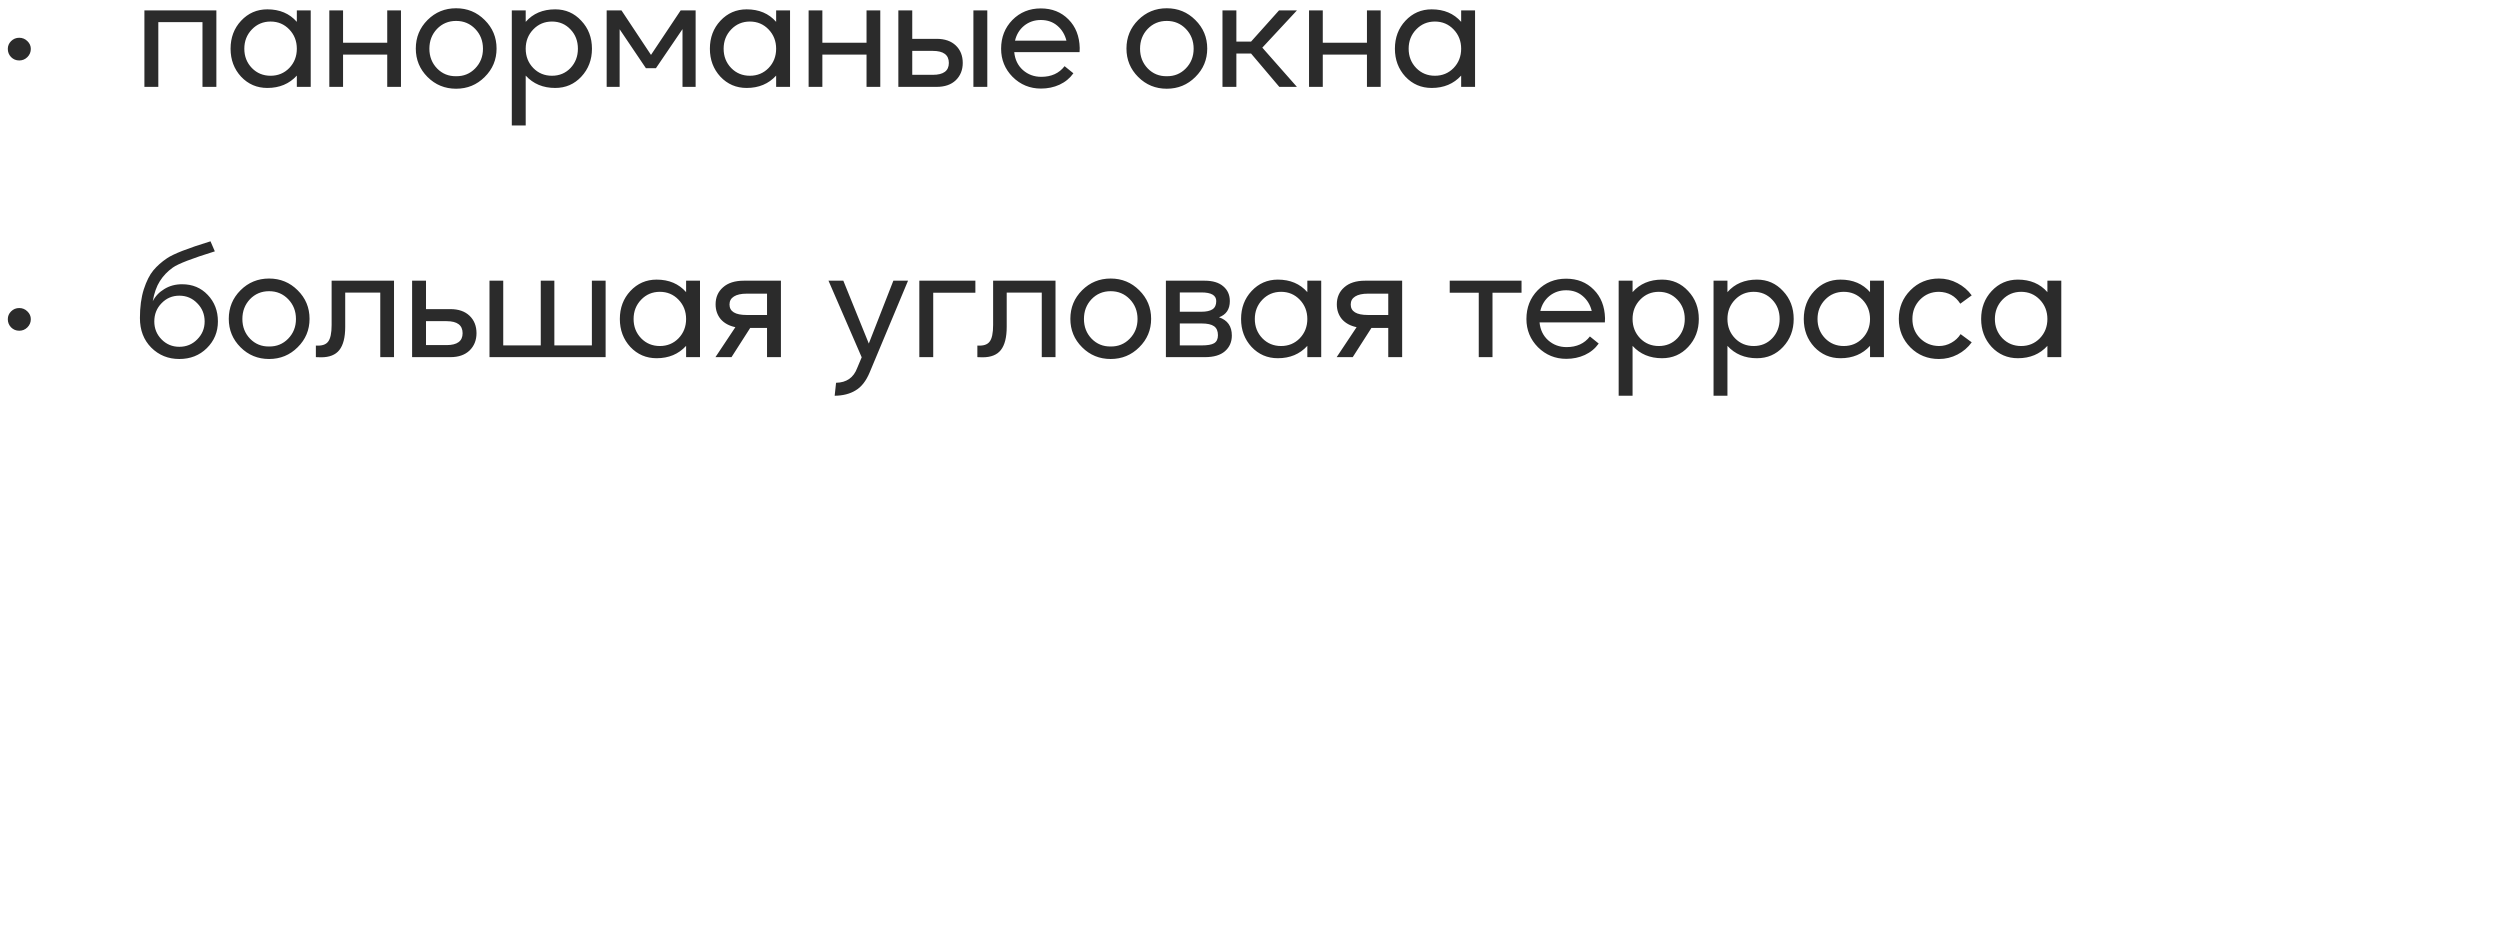 <?xml version="1.0" encoding="UTF-8"?> <svg xmlns="http://www.w3.org/2000/svg" width="259" height="97" viewBox="0 0 259 97" fill="none"> <path d="M2.841 5.912C2.606 6.147 2.323 6.264 1.993 6.264C1.662 6.264 1.379 6.147 1.145 5.912C0.921 5.678 0.809 5.395 0.809 5.064C0.809 4.755 0.921 4.488 1.145 4.264C1.379 4.03 1.662 3.912 1.993 3.912C2.323 3.912 2.606 4.03 2.841 4.264C3.075 4.488 3.193 4.755 3.193 5.064C3.193 5.395 3.075 5.678 2.841 5.912ZM22.416 1.08V9H20.977V2.296H16.401V9H14.96V1.08H22.416ZM27.695 9.112C26.618 9.112 25.712 8.723 24.976 7.944C24.25 7.155 23.887 6.19 23.887 5.048C23.887 3.896 24.25 2.931 24.976 2.152C25.712 1.363 26.618 0.968 27.695 0.968C28.976 0.968 29.994 1.4 30.752 2.264V1.08H32.191V9H30.752V7.832C29.973 8.686 28.954 9.112 27.695 9.112ZM26.096 7.048C26.618 7.582 27.264 7.848 28.032 7.848C28.799 7.848 29.445 7.582 29.968 7.048C30.49 6.504 30.752 5.838 30.752 5.048C30.752 4.259 30.49 3.592 29.968 3.048C29.445 2.504 28.799 2.232 28.032 2.232C27.264 2.232 26.618 2.504 26.096 3.048C25.573 3.592 25.311 4.259 25.311 5.048C25.311 5.838 25.573 6.504 26.096 7.048ZM40.117 1.08H41.541V9H40.117V5.656H35.541V9H34.117V1.08H35.541V4.424H40.117V1.08ZM50.212 7.976C49.402 8.787 48.415 9.192 47.252 9.192C46.09 9.192 45.103 8.787 44.292 7.976C43.482 7.166 43.077 6.184 43.077 5.032C43.077 3.87 43.482 2.883 44.292 2.072C45.103 1.262 46.09 0.856 47.252 0.856C48.415 0.856 49.402 1.262 50.212 2.072C51.034 2.883 51.444 3.87 51.444 5.032C51.444 6.184 51.034 7.166 50.212 7.976ZM47.252 7.896C48.031 7.907 48.687 7.64 49.221 7.096C49.764 6.542 50.036 5.859 50.036 5.048C50.036 4.238 49.77 3.555 49.236 3C48.703 2.446 48.042 2.168 47.252 2.168C46.463 2.168 45.802 2.446 45.269 3C44.746 3.555 44.484 4.238 44.484 5.048C44.484 5.859 44.751 6.542 45.285 7.096C45.818 7.64 46.474 7.907 47.252 7.896ZM53.023 13V1.08H54.463V2.264C55.22 1.4 56.239 0.968 57.519 0.968C58.596 0.968 59.498 1.363 60.223 2.152C60.959 2.931 61.327 3.896 61.327 5.048C61.327 6.19 60.959 7.155 60.223 7.944C59.498 8.723 58.596 9.112 57.519 9.112C56.26 9.112 55.242 8.686 54.463 7.832V13H53.023ZM55.247 7.048C55.77 7.582 56.415 7.848 57.183 7.848C57.951 7.848 58.591 7.582 59.103 7.048C59.615 6.504 59.871 5.838 59.871 5.048C59.871 4.248 59.615 3.582 59.103 3.048C58.591 2.504 57.951 2.232 57.183 2.232C56.415 2.232 55.77 2.504 55.247 3.048C54.724 3.592 54.463 4.259 54.463 5.048C54.463 5.838 54.724 6.504 55.247 7.048ZM72.067 1.08V9H70.707V3.016L67.955 7.064H66.915L64.195 3.032V9H62.851V1.08H64.387L67.443 5.688L70.515 1.08H72.067ZM77.352 9.112C76.274 9.112 75.368 8.723 74.632 7.944C73.906 7.155 73.544 6.19 73.544 5.048C73.544 3.896 73.906 2.931 74.632 2.152C75.368 1.363 76.274 0.968 77.352 0.968C78.632 0.968 79.65 1.4 80.408 2.264V1.08H81.848V9H80.408V7.832C79.629 8.686 78.61 9.112 77.352 9.112ZM75.752 7.048C76.274 7.582 76.92 7.848 77.688 7.848C78.456 7.848 79.101 7.582 79.624 7.048C80.146 6.504 80.408 5.838 80.408 5.048C80.408 4.259 80.146 3.592 79.624 3.048C79.101 2.504 78.456 2.232 77.688 2.232C76.92 2.232 76.274 2.504 75.752 3.048C75.229 3.592 74.968 4.259 74.968 5.048C74.968 5.838 75.229 6.504 75.752 7.048ZM89.773 1.08H91.197V9H89.773V5.656H85.197V9H83.773V1.08H85.197V4.424H89.773V1.08ZM93.069 9V1.08H94.509V4.024H97.037C97.879 4.024 98.541 4.254 99.021 4.712C99.501 5.171 99.741 5.774 99.741 6.52C99.741 7.246 99.501 7.843 99.021 8.312C98.541 8.771 97.879 9 97.037 9H93.069ZM100.844 9V1.08H102.284V9H100.844ZM94.509 7.752H96.637C97.746 7.752 98.301 7.342 98.301 6.52C98.301 5.688 97.746 5.272 96.637 5.272H94.509V7.752ZM107.827 0.872C108.99 0.872 109.944 1.251 110.691 2.008C111.438 2.755 111.827 3.742 111.859 4.968C111.859 5.15 111.854 5.294 111.843 5.4H105.075C105.15 6.168 105.448 6.787 105.971 7.256C106.504 7.726 107.139 7.96 107.875 7.96C108.92 7.96 109.726 7.592 110.291 6.856L111.203 7.592C110.84 8.104 110.36 8.499 109.763 8.776C109.176 9.043 108.536 9.176 107.843 9.176C106.702 9.176 105.726 8.776 104.915 7.976C104.115 7.166 103.715 6.19 103.715 5.048C103.715 3.864 104.104 2.872 104.883 2.072C105.672 1.272 106.654 0.872 107.827 0.872ZM107.827 2.072C107.166 2.072 106.59 2.27 106.099 2.664C105.619 3.059 105.304 3.576 105.155 4.216H110.483C110.323 3.576 110.008 3.059 109.539 2.664C109.08 2.27 108.51 2.072 107.827 2.072ZM123.837 7.976C123.026 8.787 122.04 9.192 120.877 9.192C119.714 9.192 118.728 8.787 117.917 7.976C117.106 7.166 116.701 6.184 116.701 5.032C116.701 3.87 117.106 2.883 117.917 2.072C118.728 1.262 119.714 0.856 120.877 0.856C122.04 0.856 123.026 1.262 123.837 2.072C124.658 2.883 125.069 3.87 125.069 5.032C125.069 6.184 124.658 7.166 123.837 7.976ZM120.877 7.896C121.656 7.907 122.312 7.64 122.845 7.096C123.389 6.542 123.661 5.859 123.661 5.048C123.661 4.238 123.394 3.555 122.861 3C122.328 2.446 121.666 2.168 120.877 2.168C120.088 2.168 119.426 2.446 118.893 3C118.37 3.555 118.109 4.238 118.109 5.048C118.109 5.859 118.376 6.542 118.909 7.096C119.442 7.64 120.098 7.907 120.877 7.896ZM126.648 9V1.08H128.088V4.312H129.608L132.504 1.08H134.36L130.776 4.936L134.36 9H132.536L129.608 5.544H128.088V9H126.648ZM141.616 1.08H143.04V9H141.616V5.656H137.04V9H135.616V1.08H137.04V4.424H141.616V1.08ZM148.32 9.112C147.243 9.112 146.336 8.723 145.6 7.944C144.875 7.155 144.512 6.19 144.512 5.048C144.512 3.896 144.875 2.931 145.6 2.152C146.336 1.363 147.243 0.968 148.32 0.968C149.6 0.968 150.619 1.4 151.376 2.264V1.08H152.816V9H151.376V7.832C150.597 8.686 149.579 9.112 148.32 9.112ZM146.72 7.048C147.243 7.582 147.888 7.848 148.656 7.848C149.424 7.848 150.069 7.582 150.592 7.048C151.115 6.504 151.376 5.838 151.376 5.048C151.376 4.259 151.115 3.592 150.592 3.048C150.069 2.504 149.424 2.232 148.656 2.232C147.888 2.232 147.243 2.504 146.72 3.048C146.197 3.592 145.936 4.259 145.936 5.048C145.936 5.838 146.197 6.504 146.72 7.048ZM2.841 33.912C2.606 34.147 2.323 34.264 1.993 34.264C1.662 34.264 1.379 34.147 1.145 33.912C0.921 33.678 0.809 33.395 0.809 33.064C0.809 32.755 0.921 32.488 1.145 32.264C1.379 32.03 1.662 31.912 1.993 31.912C2.323 31.912 2.606 32.03 2.841 32.264C3.075 32.488 3.193 32.755 3.193 33.064C3.193 33.395 3.075 33.678 2.841 33.912ZM18.576 37.192C17.424 37.192 16.454 36.798 15.665 36.008C14.886 35.219 14.496 34.2 14.496 32.952C14.496 31.811 14.63 30.819 14.896 29.976C15.174 29.123 15.505 28.467 15.889 28.008C16.273 27.55 16.742 27.134 17.297 26.76C17.968 26.302 19.473 25.715 21.808 25L22.256 26.04C19.91 26.766 18.459 27.326 17.904 27.72C17.35 28.115 16.902 28.584 16.561 29.128C16.219 29.662 15.974 30.355 15.825 31.208C16.091 30.686 16.491 30.264 17.024 29.944C17.558 29.614 18.171 29.448 18.864 29.448C19.942 29.448 20.827 29.816 21.52 30.552C22.224 31.288 22.576 32.206 22.576 33.304C22.576 34.392 22.192 35.315 21.424 36.072C20.667 36.819 19.718 37.192 18.576 37.192ZM18.576 35.928C19.312 35.928 19.931 35.672 20.433 35.16C20.945 34.648 21.201 34.03 21.201 33.304C21.201 32.558 20.945 31.928 20.433 31.416C19.931 30.894 19.312 30.632 18.576 30.632C17.851 30.632 17.238 30.894 16.736 31.416C16.235 31.928 15.985 32.558 15.985 33.304C15.985 34.03 16.235 34.648 16.736 35.16C17.238 35.672 17.851 35.928 18.576 35.928ZM30.837 35.976C30.027 36.787 29.04 37.192 27.878 37.192C26.715 37.192 25.728 36.787 24.918 35.976C24.107 35.166 23.701 34.184 23.701 33.032C23.701 31.87 24.107 30.883 24.918 30.072C25.728 29.262 26.715 28.856 27.878 28.856C29.04 28.856 30.027 29.262 30.837 30.072C31.659 30.883 32.069 31.87 32.069 33.032C32.069 34.184 31.659 35.166 30.837 35.976ZM27.878 35.896C28.656 35.907 29.312 35.64 29.846 35.096C30.39 34.542 30.662 33.859 30.662 33.048C30.662 32.238 30.395 31.555 29.861 31C29.328 30.446 28.667 30.168 27.878 30.168C27.088 30.168 26.427 30.446 25.893 31C25.371 31.555 25.11 32.238 25.11 33.048C25.11 33.859 25.376 34.542 25.91 35.096C26.443 35.64 27.099 35.907 27.878 35.896ZM33.268 37.016C33.033 37.016 32.852 37.011 32.724 37V35.8C33.332 35.843 33.754 35.71 33.988 35.4C34.233 35.091 34.356 34.515 34.356 33.672V29.08H40.82V37H39.396V30.312H35.764V33.864C35.764 34.952 35.562 35.752 35.156 36.264C34.761 36.766 34.132 37.016 33.268 37.016ZM42.694 37V29.08H44.134V32.024H46.662C47.504 32.024 48.166 32.254 48.646 32.712C49.126 33.171 49.366 33.774 49.366 34.52C49.366 35.246 49.126 35.843 48.646 36.312C48.166 36.771 47.504 37 46.662 37H42.694ZM44.134 35.752H46.262C47.371 35.752 47.926 35.342 47.926 34.52C47.926 33.688 47.371 33.272 46.262 33.272H44.134V35.752ZM50.711 37V29.08H52.135V35.784H56.023V29.08H57.431V35.784H61.319V29.08H62.742V37H50.711ZM68.024 37.112C66.946 37.112 66.04 36.723 65.304 35.944C64.578 35.155 64.216 34.19 64.216 33.048C64.216 31.896 64.578 30.931 65.304 30.152C66.04 29.363 66.946 28.968 68.024 28.968C69.304 28.968 70.322 29.4 71.08 30.264V29.08H72.52V37H71.08V35.832C70.301 36.686 69.282 37.112 68.024 37.112ZM66.424 35.048C66.946 35.582 67.592 35.848 68.36 35.848C69.128 35.848 69.773 35.582 70.296 35.048C70.818 34.504 71.08 33.838 71.08 33.048C71.08 32.259 70.818 31.592 70.296 31.048C69.773 30.504 69.128 30.232 68.36 30.232C67.592 30.232 66.946 30.504 66.424 31.048C65.901 31.592 65.64 32.259 65.64 33.048C65.64 33.838 65.901 34.504 66.424 35.048ZM77.064 29.08H80.904V37H79.464V33.976H77.72L75.784 37H74.12L76.184 33.896C75.533 33.758 75.026 33.48 74.664 33.064C74.312 32.638 74.136 32.126 74.136 31.528C74.136 30.803 74.392 30.216 74.904 29.768C75.416 29.31 76.136 29.08 77.064 29.08ZM79.464 32.632V30.424H77.352C76.786 30.424 76.349 30.52 76.04 30.712C75.73 30.904 75.576 31.182 75.576 31.544C75.576 32.27 76.168 32.632 77.352 32.632H79.464ZM86.472 41L86.616 39.656C87.704 39.635 88.435 39.123 88.808 38.12L89.272 37.016L85.832 29.08H87.368L90.008 35.592L92.552 29.08H94.072L90.104 38.568C89.731 39.464 89.246 40.088 88.648 40.44C88.062 40.803 87.336 40.99 86.472 41ZM101.049 29.08V30.328H96.682V37H95.242V29.08H101.049ZM101.799 37.016C101.564 37.016 101.383 37.011 101.255 37V35.8C101.863 35.843 102.284 35.71 102.519 35.4C102.764 35.091 102.887 34.515 102.887 33.672V29.08H109.351V37H107.927V30.312H104.295V33.864C104.295 34.952 104.092 35.752 103.687 36.264C103.292 36.766 102.663 37.016 101.799 37.016ZM118.025 35.976C117.214 36.787 116.227 37.192 115.065 37.192C113.902 37.192 112.915 36.787 112.105 35.976C111.294 35.166 110.889 34.184 110.889 33.032C110.889 31.87 111.294 30.883 112.105 30.072C112.915 29.262 113.902 28.856 115.065 28.856C116.227 28.856 117.214 29.262 118.025 30.072C118.846 30.883 119.257 31.87 119.257 33.032C119.257 34.184 118.846 35.166 118.025 35.976ZM115.065 35.896C115.843 35.907 116.499 35.64 117.033 35.096C117.577 34.542 117.849 33.859 117.849 33.048C117.849 32.238 117.582 31.555 117.049 31C116.515 30.446 115.854 30.168 115.065 30.168C114.275 30.168 113.614 30.446 113.081 31C112.558 31.555 112.297 32.238 112.297 33.048C112.297 33.859 112.563 34.542 113.097 35.096C113.63 35.64 114.286 35.907 115.065 35.896ZM120.787 37V29.08H124.803C125.635 29.08 126.275 29.272 126.723 29.656C127.182 30.04 127.411 30.552 127.411 31.192C127.411 32.035 127.038 32.595 126.291 32.872C127.176 33.171 127.619 33.8 127.619 34.76C127.619 35.432 127.379 35.976 126.899 36.392C126.43 36.798 125.742 37 124.835 37H120.787ZM122.227 32.296H124.467C124.979 32.296 125.363 32.211 125.619 32.04C125.875 31.87 126.003 31.587 126.003 31.192C126.003 30.595 125.491 30.296 124.467 30.296H122.227V32.296ZM122.227 35.784H124.499C125.096 35.784 125.523 35.71 125.779 35.56C126.046 35.4 126.179 35.123 126.179 34.728C126.179 34.302 126.046 33.992 125.779 33.8C125.512 33.608 125.086 33.512 124.499 33.512H122.227V35.784ZM132.383 37.112C131.305 37.112 130.399 36.723 129.663 35.944C128.937 35.155 128.575 34.19 128.575 33.048C128.575 31.896 128.937 30.931 129.663 30.152C130.399 29.363 131.305 28.968 132.383 28.968C133.663 28.968 134.681 29.4 135.439 30.264V29.08H136.878V37H135.439V35.832C134.66 36.686 133.641 37.112 132.383 37.112ZM130.783 35.048C131.305 35.582 131.951 35.848 132.719 35.848C133.487 35.848 134.132 35.582 134.655 35.048C135.177 34.504 135.439 33.838 135.439 33.048C135.439 32.259 135.177 31.592 134.655 31.048C134.132 30.504 133.487 30.232 132.719 30.232C131.951 30.232 131.305 30.504 130.783 31.048C130.26 31.592 129.999 32.259 129.999 33.048C129.999 33.838 130.26 34.504 130.783 35.048ZM141.423 29.08H145.263V37H143.823V33.976H142.079L140.143 37H138.479L140.543 33.896C139.892 33.758 139.385 33.48 139.023 33.064C138.671 32.638 138.495 32.126 138.495 31.528C138.495 30.803 138.751 30.216 139.263 29.768C139.775 29.31 140.495 29.08 141.423 29.08ZM143.823 32.632V30.424H141.711C141.145 30.424 140.708 30.52 140.399 30.712C140.089 30.904 139.935 31.182 139.935 31.544C139.935 32.27 140.527 32.632 141.711 32.632H143.823ZM157.631 29.08V30.328H154.623V37H153.199V30.328H150.191V29.08H157.631ZM162.249 28.872C163.412 28.872 164.366 29.251 165.113 30.008C165.86 30.755 166.249 31.742 166.281 32.968C166.281 33.15 166.276 33.294 166.265 33.4H159.497C159.572 34.168 159.87 34.787 160.393 35.256C160.926 35.726 161.561 35.96 162.297 35.96C163.342 35.96 164.148 35.592 164.713 34.856L165.625 35.592C165.262 36.104 164.782 36.499 164.185 36.776C163.598 37.043 162.958 37.176 162.265 37.176C161.124 37.176 160.148 36.776 159.337 35.976C158.537 35.166 158.137 34.19 158.137 33.048C158.137 31.864 158.526 30.872 159.305 30.072C160.094 29.272 161.076 28.872 162.249 28.872ZM162.249 30.072C161.588 30.072 161.012 30.27 160.521 30.664C160.041 31.059 159.726 31.576 159.577 32.216H164.905C164.745 31.576 164.43 31.059 163.961 30.664C163.502 30.27 162.932 30.072 162.249 30.072ZM167.694 41V29.08H169.134V30.264C169.892 29.4 170.91 28.968 172.19 28.968C173.268 28.968 174.169 29.363 174.894 30.152C175.63 30.931 175.998 31.896 175.998 33.048C175.998 34.19 175.63 35.155 174.894 35.944C174.169 36.723 173.268 37.112 172.19 37.112C170.932 37.112 169.913 36.686 169.134 35.832V41H167.694ZM169.918 35.048C170.441 35.582 171.086 35.848 171.854 35.848C172.622 35.848 173.262 35.582 173.774 35.048C174.286 34.504 174.542 33.838 174.542 33.048C174.542 32.248 174.286 31.582 173.774 31.048C173.262 30.504 172.622 30.232 171.854 30.232C171.086 30.232 170.441 30.504 169.918 31.048C169.396 31.592 169.134 32.259 169.134 33.048C169.134 33.838 169.396 34.504 169.918 35.048ZM177.523 41V29.08H178.963V30.264C179.72 29.4 180.739 28.968 182.019 28.968C183.096 28.968 183.997 29.363 184.723 30.152C185.459 30.931 185.827 31.896 185.827 33.048C185.827 34.19 185.459 35.155 184.723 35.944C183.997 36.723 183.096 37.112 182.019 37.112C180.76 37.112 179.741 36.686 178.963 35.832V41H177.523ZM179.747 35.048C180.269 35.582 180.915 35.848 181.683 35.848C182.451 35.848 183.091 35.582 183.603 35.048C184.115 34.504 184.371 33.838 184.371 33.048C184.371 32.248 184.115 31.582 183.603 31.048C183.091 30.504 182.451 30.232 181.683 30.232C180.915 30.232 180.269 30.504 179.747 31.048C179.224 31.592 178.963 32.259 178.963 33.048C178.963 33.838 179.224 34.504 179.747 35.048ZM190.679 37.112C189.602 37.112 188.695 36.723 187.959 35.944C187.234 35.155 186.871 34.19 186.871 33.048C186.871 31.896 187.234 30.931 187.959 30.152C188.695 29.363 189.602 28.968 190.679 28.968C191.959 28.968 192.978 29.4 193.735 30.264V29.08H195.175V37H193.735V35.832C192.957 36.686 191.938 37.112 190.679 37.112ZM189.079 35.048C189.602 35.582 190.247 35.848 191.015 35.848C191.783 35.848 192.429 35.582 192.951 35.048C193.474 34.504 193.735 33.838 193.735 33.048C193.735 32.259 193.474 31.592 192.951 31.048C192.429 30.504 191.783 30.232 191.015 30.232C190.247 30.232 189.602 30.504 189.079 31.048C188.557 31.592 188.295 32.259 188.295 33.048C188.295 33.838 188.557 34.504 189.079 35.048ZM200.877 37.192C199.703 37.192 198.717 36.792 197.917 35.992C197.117 35.182 196.717 34.195 196.717 33.032C196.717 31.87 197.117 30.883 197.917 30.072C198.717 29.262 199.703 28.856 200.877 28.856C201.559 28.856 202.199 29.016 202.797 29.336C203.394 29.646 203.885 30.067 204.269 30.6L203.085 31.464C202.573 30.664 201.837 30.254 200.877 30.232C200.098 30.232 199.442 30.504 198.909 31.048C198.386 31.592 198.125 32.259 198.125 33.048C198.125 33.838 198.386 34.499 198.909 35.032C199.442 35.566 200.098 35.838 200.877 35.848C201.335 35.848 201.762 35.736 202.157 35.512C202.562 35.288 202.882 34.99 203.117 34.616L204.269 35.464C203.885 35.998 203.394 36.419 202.797 36.728C202.199 37.038 201.559 37.192 200.877 37.192ZM209.054 37.112C207.977 37.112 207.07 36.723 206.334 35.944C205.609 35.155 205.246 34.19 205.246 33.048C205.246 31.896 205.609 30.931 206.334 30.152C207.07 29.363 207.977 28.968 209.054 28.968C210.334 28.968 211.353 29.4 212.11 30.264V29.08H213.55V37H212.11V35.832C211.332 36.686 210.313 37.112 209.054 37.112ZM207.454 35.048C207.977 35.582 208.622 35.848 209.39 35.848C210.158 35.848 210.804 35.582 211.326 35.048C211.849 34.504 212.11 33.838 212.11 33.048C212.11 32.259 211.849 31.592 211.326 31.048C210.804 30.504 210.158 30.232 209.39 30.232C208.622 30.232 207.977 30.504 207.454 31.048C206.932 31.592 206.67 32.259 206.67 33.048C206.67 33.838 206.932 34.504 207.454 35.048Z" fill="#2B2B2B"></path> </svg> 